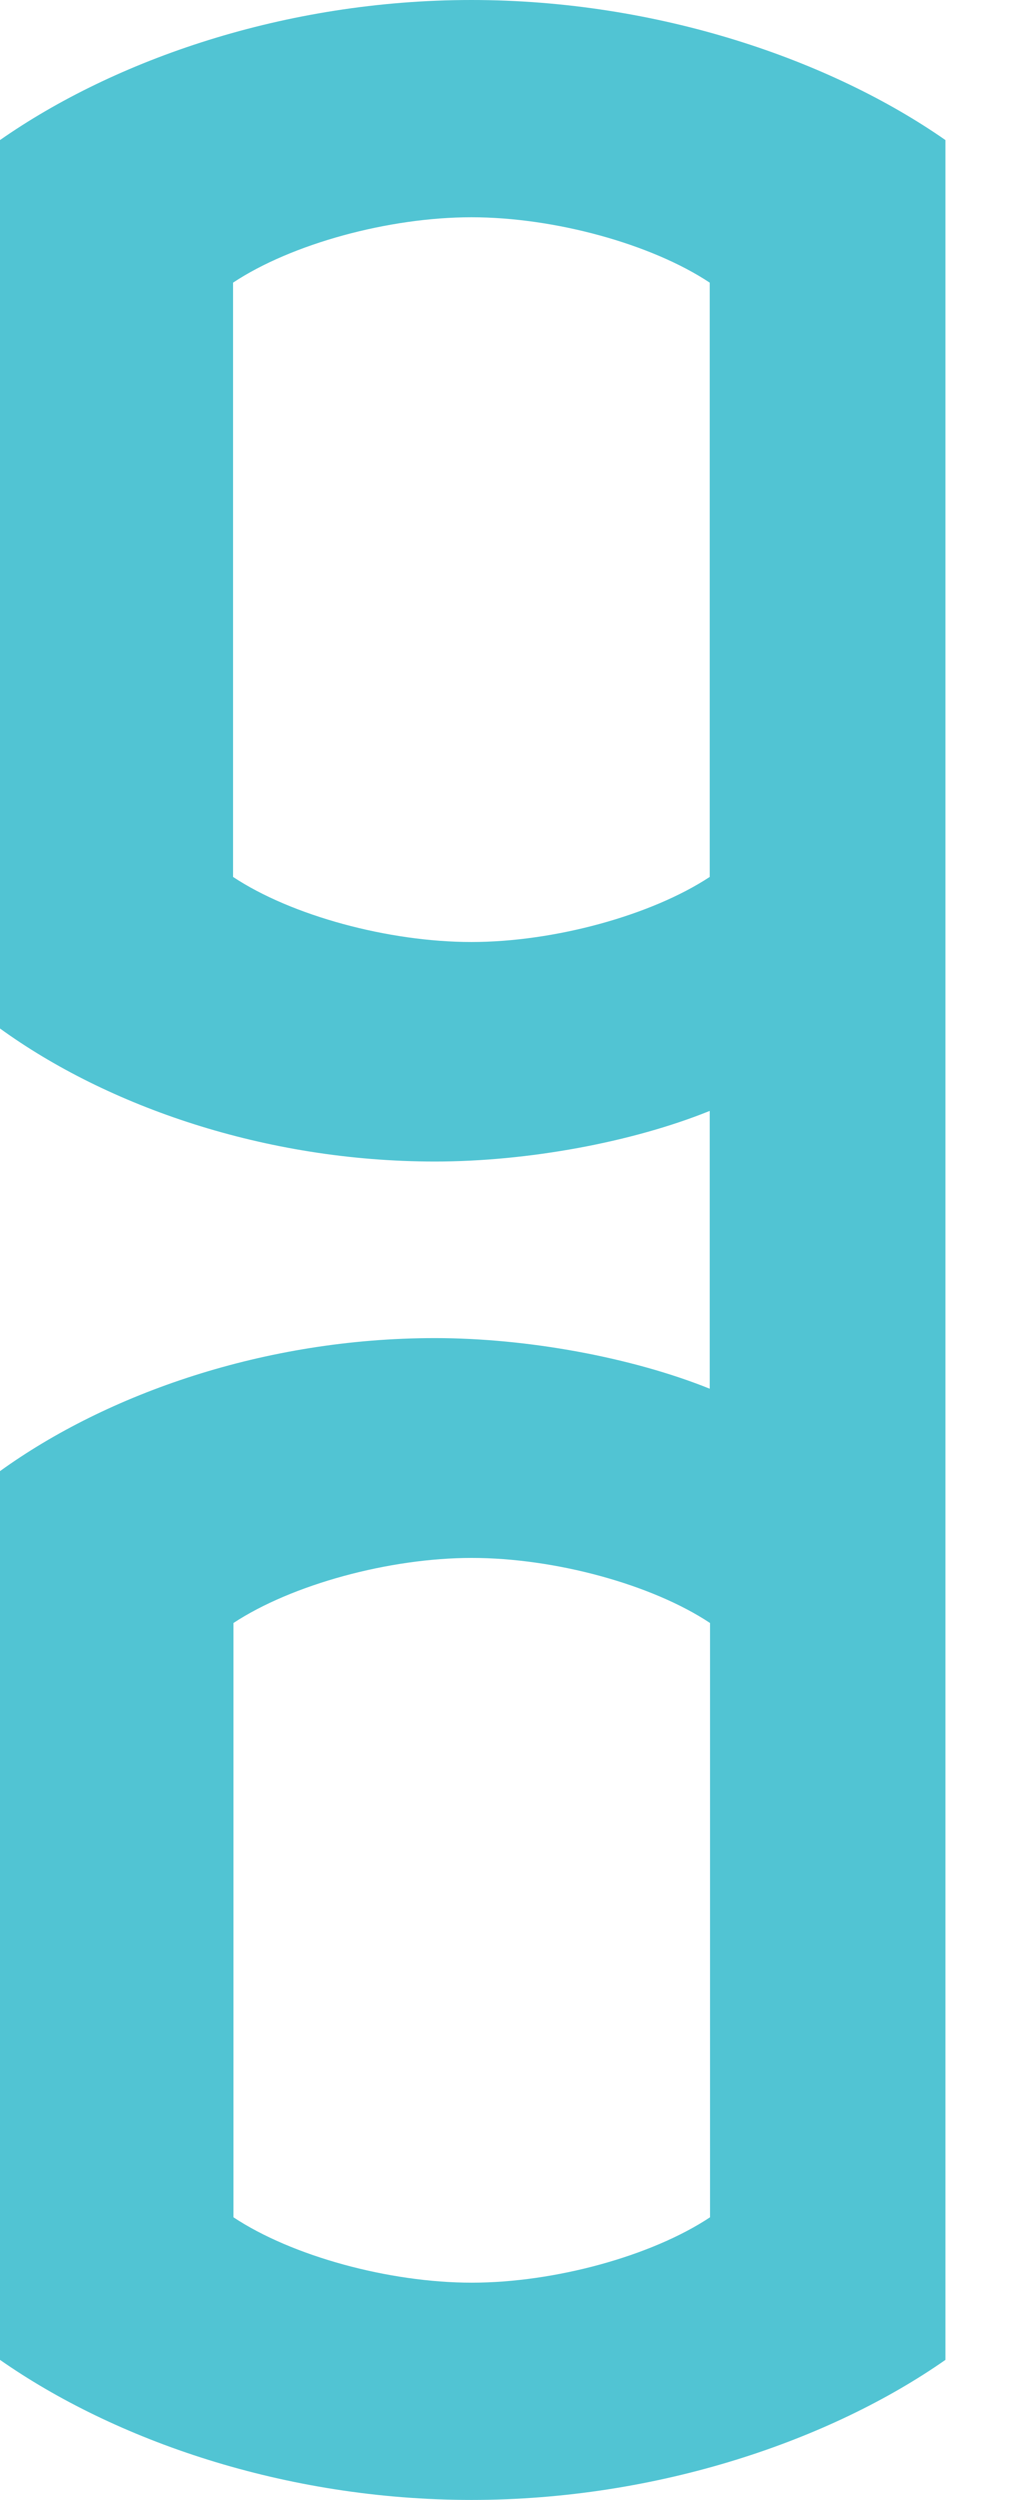 <svg width="13" height="32" viewBox="0 0 13 32" fill="none" xmlns="http://www.w3.org/2000/svg">
<path d="M6.038 0C8.433 4.39082e-05 10.643 0.771 12.109 1.793L12.109 30.207C10.647 31.229 8.438 32 6.038 32C3.639 32 1.462 31.229 0 30.207L0 18.831C1.371 17.842 3.391 17.128 5.571 17.128C6.752 17.128 8.09 17.374 9.09 17.776L9.09 14.22C8.095 14.622 6.757 14.868 5.571 14.868C3.391 14.868 1.371 14.158 0 13.165L0 1.793C1.462 0.771 3.643 0 6.038 0ZM6.042 19.942C4.985 19.942 3.738 20.283 2.99 20.775L2.99 28.382C3.738 28.878 4.981 29.219 6.042 29.219C7.103 29.219 8.346 28.878 9.094 28.382V20.775C8.346 20.279 7.103 19.942 6.042 19.942ZM6.038 2.781C4.977 2.781 3.733 3.122 2.985 3.618L2.985 11.225C3.733 11.721 4.977 12.058 6.038 12.058C7.099 12.058 8.342 11.717 9.09 11.225V3.618C8.342 3.122 7.099 2.781 6.038 2.781Z" fill="#51C4D3"/>
</svg>
